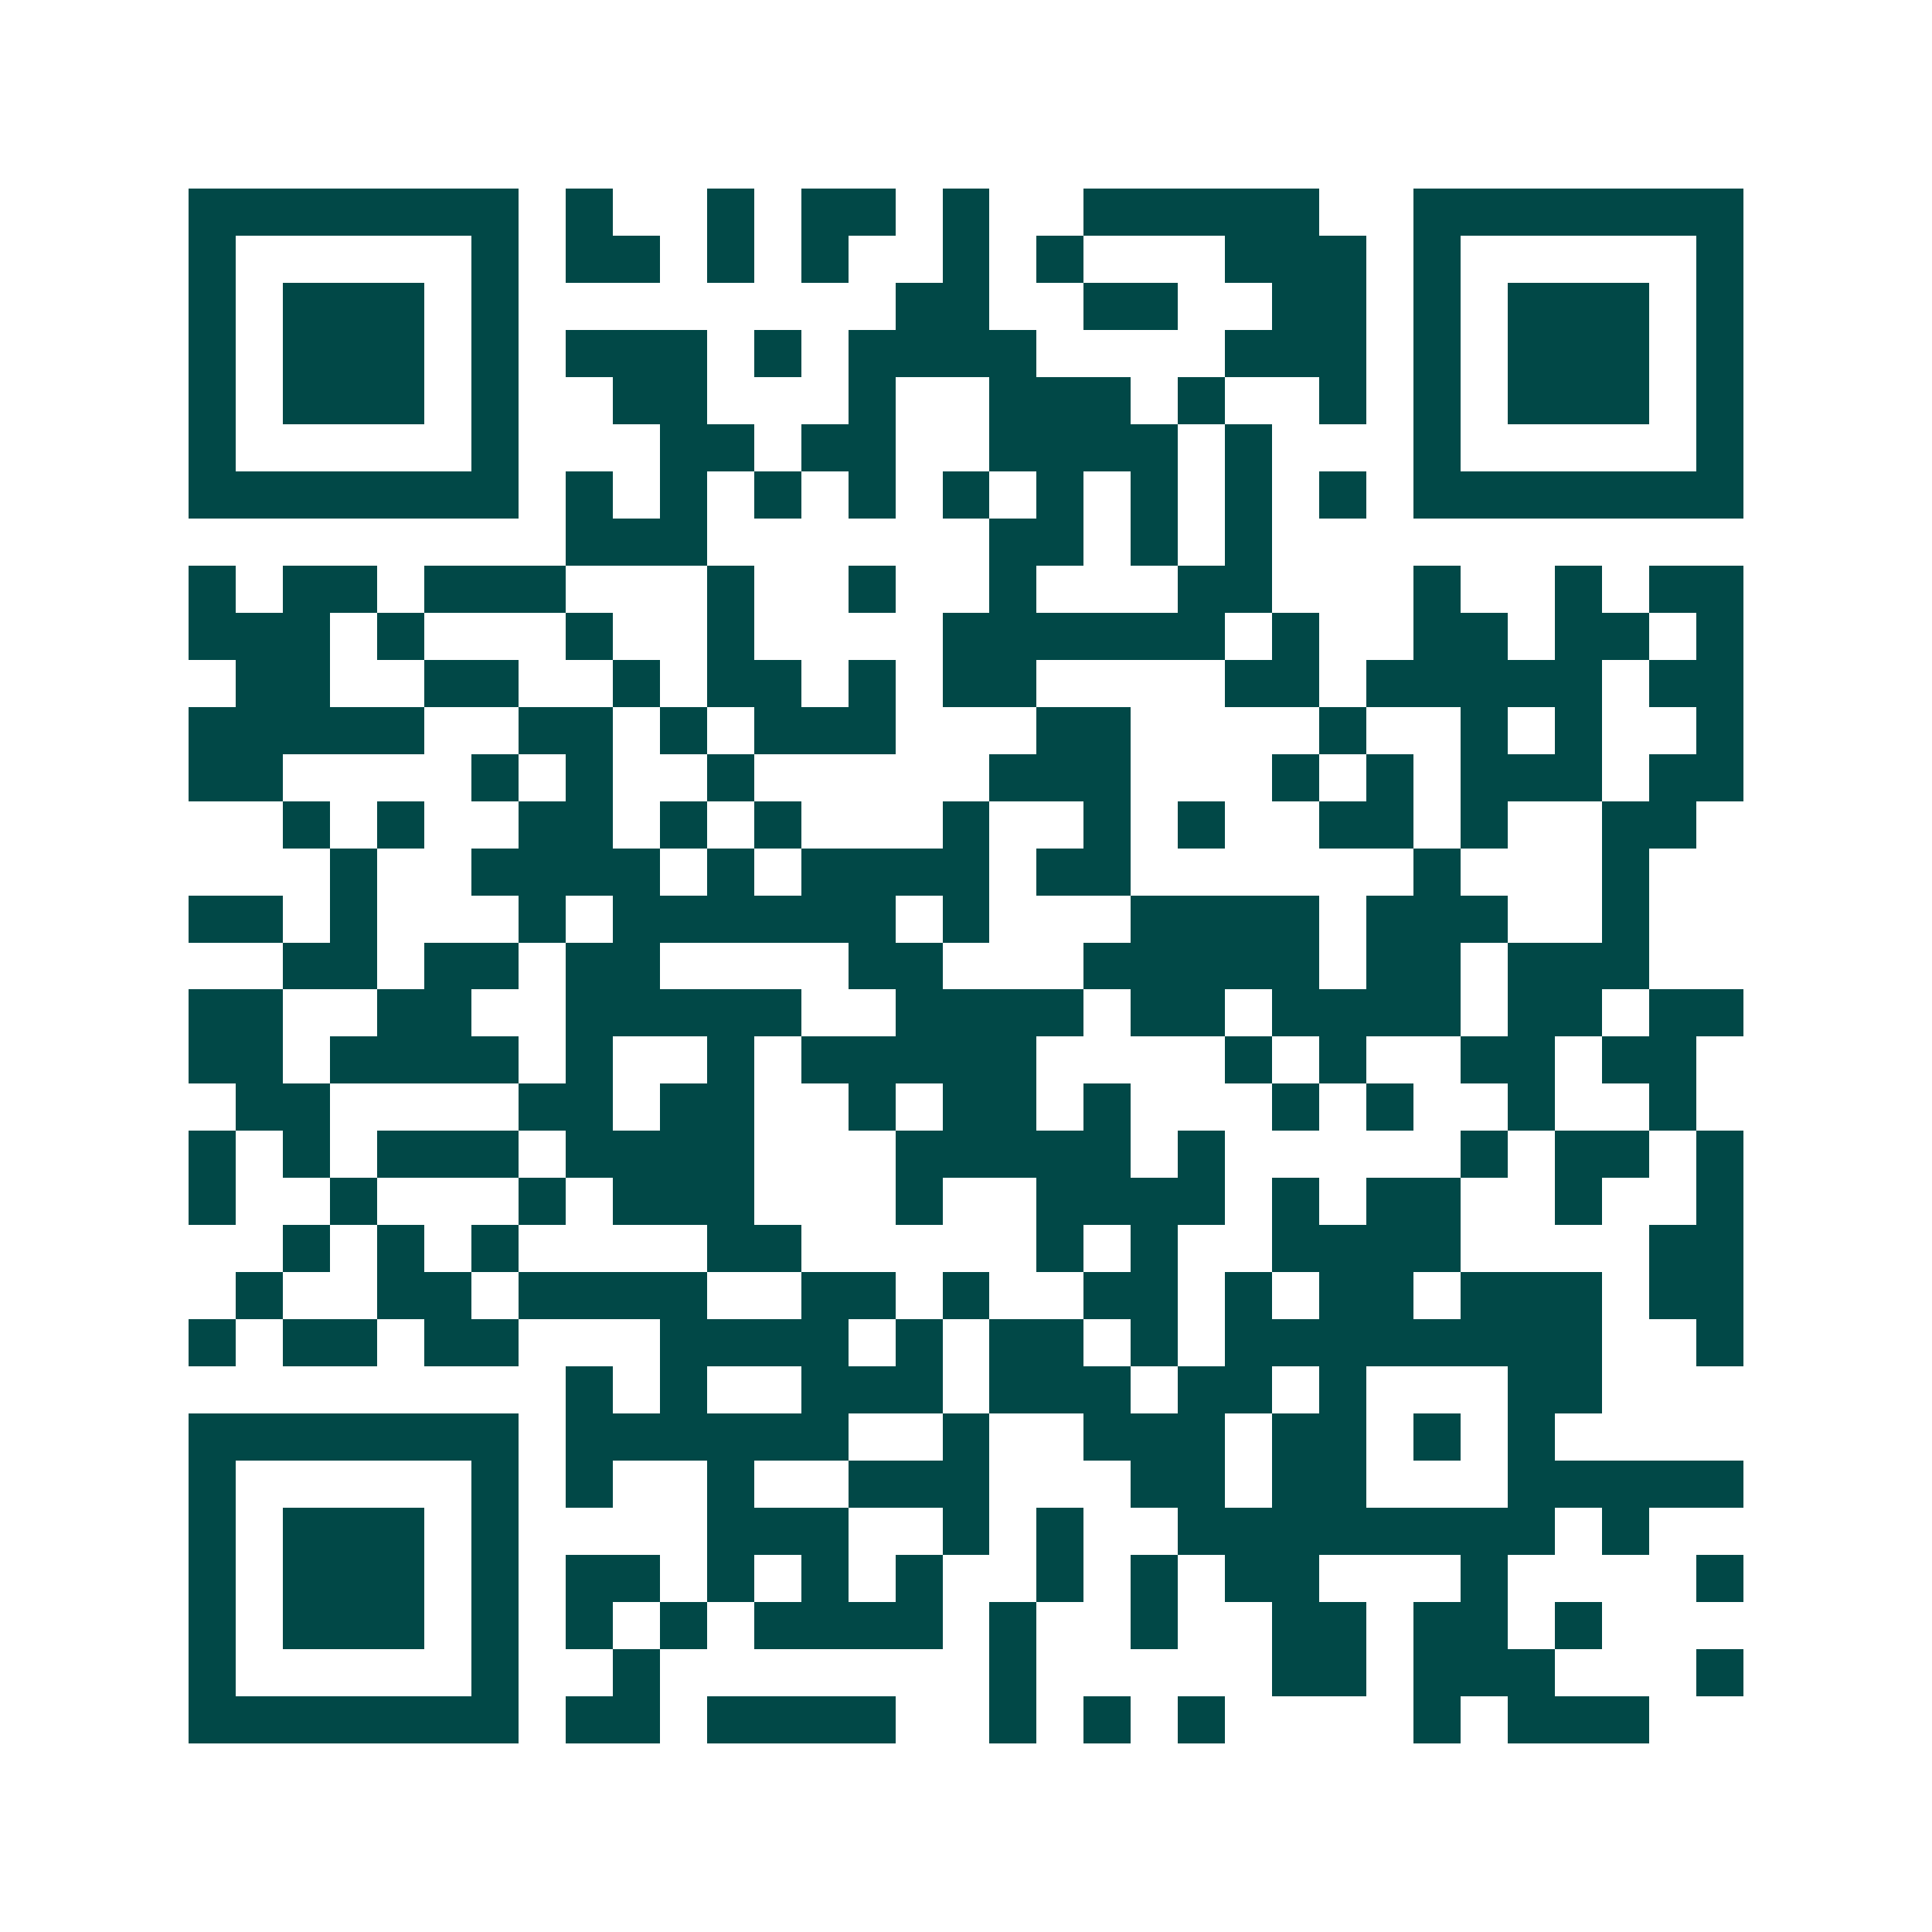 <svg xmlns="http://www.w3.org/2000/svg" width="200" height="200" viewBox="0 0 41 41" shape-rendering="crispEdges"><path fill="#ffffff" d="M0 0h41v41H0z"/><path stroke="#014847" d="M4 4.5h7m1 0h1m2 0h1m1 0h2m1 0h1m2 0h5m2 0h7M4 5.5h1m5 0h1m1 0h2m1 0h1m1 0h1m2 0h1m1 0h1m3 0h3m1 0h1m5 0h1M4 6.5h1m1 0h3m1 0h1m8 0h2m2 0h2m2 0h2m1 0h1m1 0h3m1 0h1M4 7.5h1m1 0h3m1 0h1m1 0h3m1 0h1m1 0h4m4 0h3m1 0h1m1 0h3m1 0h1M4 8.5h1m1 0h3m1 0h1m2 0h2m3 0h1m2 0h3m1 0h1m2 0h1m1 0h1m1 0h3m1 0h1M4 9.5h1m5 0h1m3 0h2m1 0h2m2 0h4m1 0h1m3 0h1m5 0h1M4 10.5h7m1 0h1m1 0h1m1 0h1m1 0h1m1 0h1m1 0h1m1 0h1m1 0h1m1 0h1m1 0h7M12 11.5h3m6 0h2m1 0h1m1 0h1M4 12.5h1m1 0h2m1 0h3m3 0h1m2 0h1m2 0h1m3 0h2m3 0h1m2 0h1m1 0h2M4 13.5h3m1 0h1m3 0h1m2 0h1m4 0h6m1 0h1m2 0h2m1 0h2m1 0h1M5 14.5h2m2 0h2m2 0h1m1 0h2m1 0h1m1 0h2m4 0h2m1 0h5m1 0h2M4 15.5h5m2 0h2m1 0h1m1 0h3m3 0h2m4 0h1m2 0h1m1 0h1m2 0h1M4 16.5h2m4 0h1m1 0h1m2 0h1m5 0h3m3 0h1m1 0h1m1 0h3m1 0h2M6 17.5h1m1 0h1m2 0h2m1 0h1m1 0h1m3 0h1m2 0h1m1 0h1m2 0h2m1 0h1m2 0h2M7 18.5h1m2 0h4m1 0h1m1 0h4m1 0h2m6 0h1m3 0h1M4 19.5h2m1 0h1m3 0h1m1 0h6m1 0h1m3 0h4m1 0h3m2 0h1M6 20.5h2m1 0h2m1 0h2m4 0h2m3 0h5m1 0h2m1 0h3M4 21.5h2m2 0h2m2 0h5m2 0h4m1 0h2m1 0h4m1 0h2m1 0h2M4 22.5h2m1 0h4m1 0h1m2 0h1m1 0h5m4 0h1m1 0h1m2 0h2m1 0h2M5 23.5h2m4 0h2m1 0h2m2 0h1m1 0h2m1 0h1m3 0h1m1 0h1m2 0h1m2 0h1M4 24.5h1m1 0h1m1 0h3m1 0h4m3 0h5m1 0h1m5 0h1m1 0h2m1 0h1M4 25.5h1m2 0h1m3 0h1m1 0h3m3 0h1m2 0h4m1 0h1m1 0h2m2 0h1m2 0h1M6 26.5h1m1 0h1m1 0h1m4 0h2m5 0h1m1 0h1m2 0h4m4 0h2M5 27.5h1m2 0h2m1 0h4m2 0h2m1 0h1m2 0h2m1 0h1m1 0h2m1 0h3m1 0h2M4 28.5h1m1 0h2m1 0h2m3 0h4m1 0h1m1 0h2m1 0h1m1 0h8m2 0h1M12 29.5h1m1 0h1m2 0h3m1 0h3m1 0h2m1 0h1m3 0h2M4 30.5h7m1 0h6m2 0h1m2 0h3m1 0h2m1 0h1m1 0h1M4 31.5h1m5 0h1m1 0h1m2 0h1m2 0h3m3 0h2m1 0h2m3 0h5M4 32.5h1m1 0h3m1 0h1m4 0h3m2 0h1m1 0h1m2 0h8m1 0h1M4 33.5h1m1 0h3m1 0h1m1 0h2m1 0h1m1 0h1m1 0h1m2 0h1m1 0h1m1 0h2m3 0h1m4 0h1M4 34.5h1m1 0h3m1 0h1m1 0h1m1 0h1m1 0h4m1 0h1m2 0h1m2 0h2m1 0h2m1 0h1M4 35.5h1m5 0h1m2 0h1m7 0h1m5 0h2m1 0h3m3 0h1M4 36.5h7m1 0h2m1 0h4m2 0h1m1 0h1m1 0h1m4 0h1m1 0h3"/></svg>
